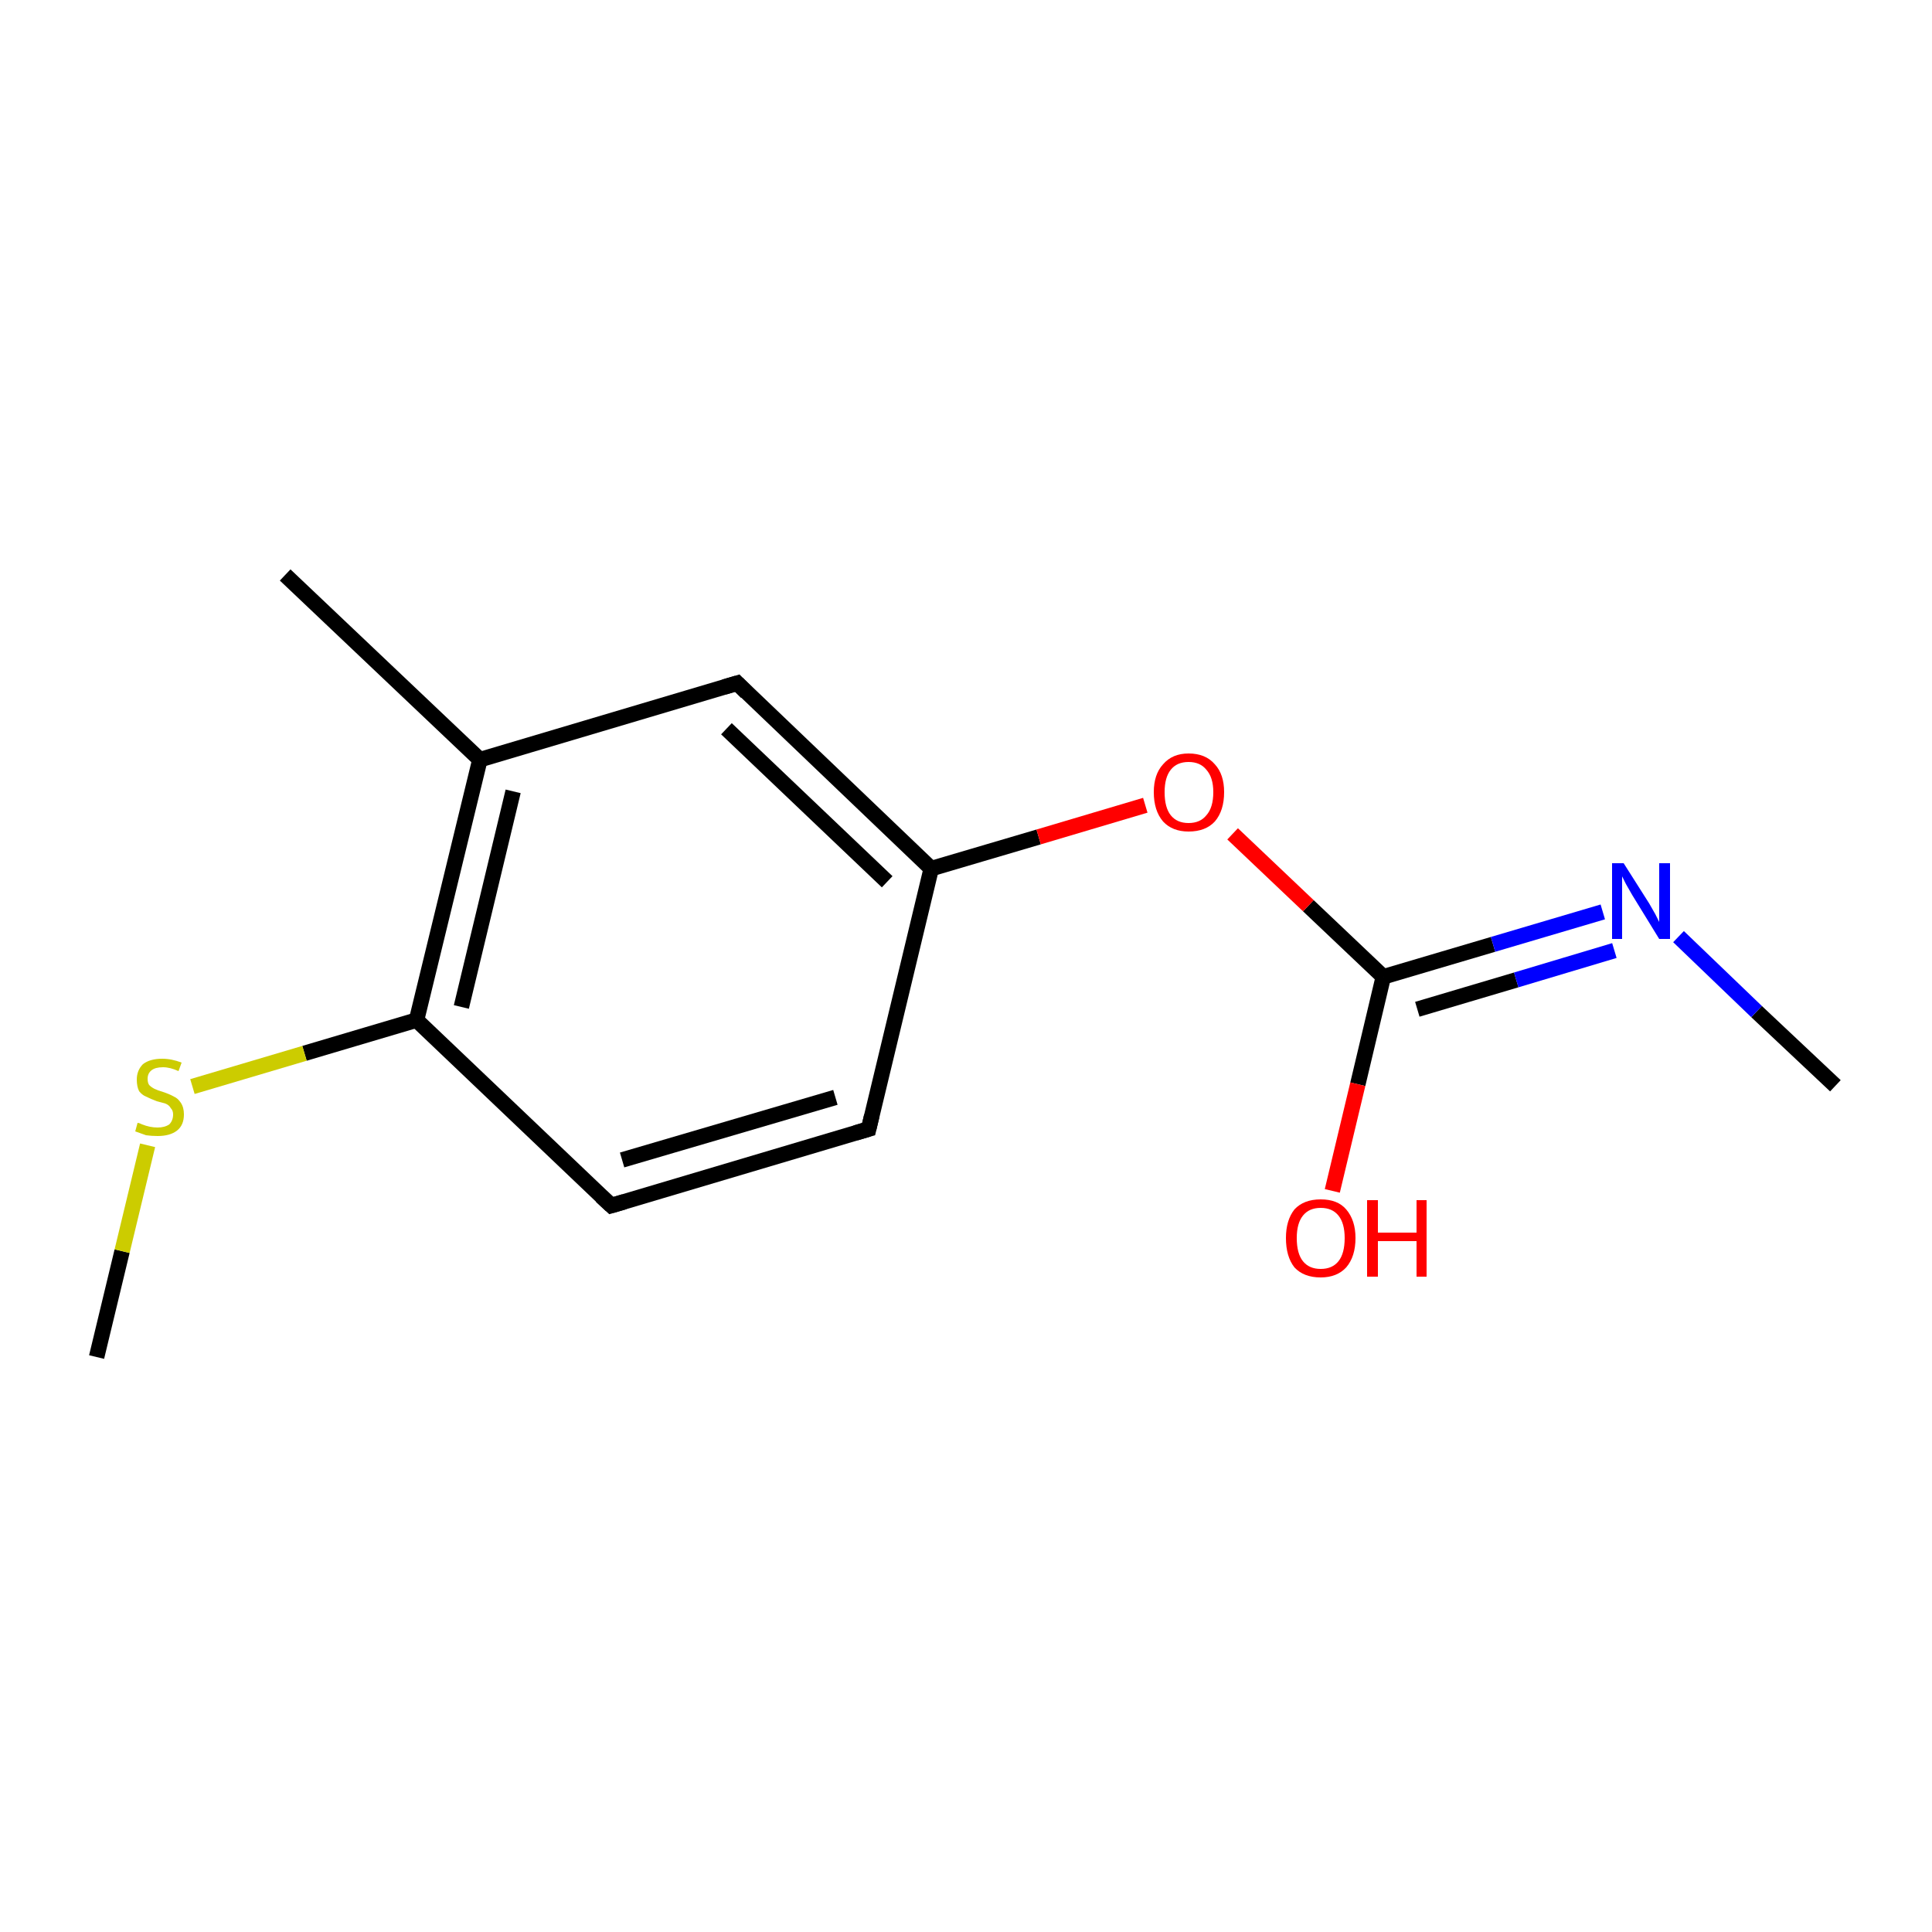 <?xml version='1.0' encoding='iso-8859-1'?>
<svg version='1.1' baseProfile='full'
              xmlns='http://www.w3.org/2000/svg'
                      xmlns:rdkit='http://www.rdkit.org/xml'
                      xmlns:xlink='http://www.w3.org/1999/xlink'
                  xml:space='preserve'
width='250px' height='250px' viewBox='0 0 250 250'>
<!-- END OF HEADER -->
<rect style='opacity:1.0;fill:#FFFFFF;stroke:none' width='250.0' height='250.0' x='0.0' y='0.0'> </rect>
<path class='bond-0 atom-0 atom-6' d='M 36.9,74.4 L 62.1,98.3' style='fill:none;fill-rule:evenodd;stroke:#000000;stroke-width:2.0px;stroke-linecap:butt;stroke-linejoin:miter;stroke-opacity:1' />
<path class='bond-1 atom-1 atom-10' d='M 237.5,140.5 L 227.3,130.9' style='fill:none;fill-rule:evenodd;stroke:#000000;stroke-width:2.0px;stroke-linecap:butt;stroke-linejoin:miter;stroke-opacity:1' />
<path class='bond-1 atom-1 atom-10' d='M 227.3,130.9 L 217.2,121.2' style='fill:none;fill-rule:evenodd;stroke:#0000FF;stroke-width:2.0px;stroke-linecap:butt;stroke-linejoin:miter;stroke-opacity:1' />
<path class='bond-2 atom-2 atom-13' d='M 12.5,175.6 L 15.8,161.9' style='fill:none;fill-rule:evenodd;stroke:#000000;stroke-width:2.0px;stroke-linecap:butt;stroke-linejoin:miter;stroke-opacity:1' />
<path class='bond-2 atom-2 atom-13' d='M 15.8,161.9 L 19.1,148.2' style='fill:none;fill-rule:evenodd;stroke:#CCCC00;stroke-width:2.0px;stroke-linecap:butt;stroke-linejoin:miter;stroke-opacity:1' />
<path class='bond-3 atom-3 atom-4' d='M 112.4,146.1 L 79.1,156.0' style='fill:none;fill-rule:evenodd;stroke:#000000;stroke-width:2.0px;stroke-linecap:butt;stroke-linejoin:miter;stroke-opacity:1' />
<path class='bond-3 atom-3 atom-4' d='M 108.1,142.0 L 80.5,150.1' style='fill:none;fill-rule:evenodd;stroke:#000000;stroke-width:2.0px;stroke-linecap:butt;stroke-linejoin:miter;stroke-opacity:1' />
<path class='bond-4 atom-3 atom-7' d='M 112.4,146.1 L 120.5,112.4' style='fill:none;fill-rule:evenodd;stroke:#000000;stroke-width:2.0px;stroke-linecap:butt;stroke-linejoin:miter;stroke-opacity:1' />
<path class='bond-5 atom-4 atom-8' d='M 79.1,156.0 L 53.9,132.0' style='fill:none;fill-rule:evenodd;stroke:#000000;stroke-width:2.0px;stroke-linecap:butt;stroke-linejoin:miter;stroke-opacity:1' />
<path class='bond-6 atom-5 atom-6' d='M 95.4,88.4 L 62.1,98.3' style='fill:none;fill-rule:evenodd;stroke:#000000;stroke-width:2.0px;stroke-linecap:butt;stroke-linejoin:miter;stroke-opacity:1' />
<path class='bond-7 atom-5 atom-7' d='M 95.4,88.4 L 120.5,112.4' style='fill:none;fill-rule:evenodd;stroke:#000000;stroke-width:2.0px;stroke-linecap:butt;stroke-linejoin:miter;stroke-opacity:1' />
<path class='bond-7 atom-5 atom-7' d='M 94.0,94.3 L 114.8,114.1' style='fill:none;fill-rule:evenodd;stroke:#000000;stroke-width:2.0px;stroke-linecap:butt;stroke-linejoin:miter;stroke-opacity:1' />
<path class='bond-8 atom-6 atom-8' d='M 62.1,98.3 L 53.9,132.0' style='fill:none;fill-rule:evenodd;stroke:#000000;stroke-width:2.0px;stroke-linecap:butt;stroke-linejoin:miter;stroke-opacity:1' />
<path class='bond-8 atom-6 atom-8' d='M 66.4,102.4 L 59.7,130.3' style='fill:none;fill-rule:evenodd;stroke:#000000;stroke-width:2.0px;stroke-linecap:butt;stroke-linejoin:miter;stroke-opacity:1' />
<path class='bond-9 atom-7 atom-12' d='M 120.5,112.4 L 134.4,108.3' style='fill:none;fill-rule:evenodd;stroke:#000000;stroke-width:2.0px;stroke-linecap:butt;stroke-linejoin:miter;stroke-opacity:1' />
<path class='bond-9 atom-7 atom-12' d='M 134.4,108.3 L 148.2,104.2' style='fill:none;fill-rule:evenodd;stroke:#FF0000;stroke-width:2.0px;stroke-linecap:butt;stroke-linejoin:miter;stroke-opacity:1' />
<path class='bond-10 atom-8 atom-13' d='M 53.9,132.0 L 39.4,136.3' style='fill:none;fill-rule:evenodd;stroke:#000000;stroke-width:2.0px;stroke-linecap:butt;stroke-linejoin:miter;stroke-opacity:1' />
<path class='bond-10 atom-8 atom-13' d='M 39.4,136.3 L 24.9,140.6' style='fill:none;fill-rule:evenodd;stroke:#CCCC00;stroke-width:2.0px;stroke-linecap:butt;stroke-linejoin:miter;stroke-opacity:1' />
<path class='bond-11 atom-9 atom-10' d='M 179.0,126.4 L 193.2,122.2' style='fill:none;fill-rule:evenodd;stroke:#000000;stroke-width:2.0px;stroke-linecap:butt;stroke-linejoin:miter;stroke-opacity:1' />
<path class='bond-11 atom-9 atom-10' d='M 193.2,122.2 L 207.4,118.0' style='fill:none;fill-rule:evenodd;stroke:#0000FF;stroke-width:2.0px;stroke-linecap:butt;stroke-linejoin:miter;stroke-opacity:1' />
<path class='bond-11 atom-9 atom-10' d='M 183.4,130.6 L 196.2,126.8' style='fill:none;fill-rule:evenodd;stroke:#000000;stroke-width:2.0px;stroke-linecap:butt;stroke-linejoin:miter;stroke-opacity:1' />
<path class='bond-11 atom-9 atom-10' d='M 196.2,126.8 L 208.9,123.0' style='fill:none;fill-rule:evenodd;stroke:#0000FF;stroke-width:2.0px;stroke-linecap:butt;stroke-linejoin:miter;stroke-opacity:1' />
<path class='bond-12 atom-9 atom-11' d='M 179.0,126.4 L 175.7,140.3' style='fill:none;fill-rule:evenodd;stroke:#000000;stroke-width:2.0px;stroke-linecap:butt;stroke-linejoin:miter;stroke-opacity:1' />
<path class='bond-12 atom-9 atom-11' d='M 175.7,140.3 L 172.4,154.1' style='fill:none;fill-rule:evenodd;stroke:#FF0000;stroke-width:2.0px;stroke-linecap:butt;stroke-linejoin:miter;stroke-opacity:1' />
<path class='bond-13 atom-9 atom-12' d='M 179.0,126.4 L 169.3,117.2' style='fill:none;fill-rule:evenodd;stroke:#000000;stroke-width:2.0px;stroke-linecap:butt;stroke-linejoin:miter;stroke-opacity:1' />
<path class='bond-13 atom-9 atom-12' d='M 169.3,117.2 L 159.5,107.9' style='fill:none;fill-rule:evenodd;stroke:#FF0000;stroke-width:2.0px;stroke-linecap:butt;stroke-linejoin:miter;stroke-opacity:1' />
<path d='M 110.7,146.6 L 112.4,146.1 L 112.8,144.4' style='fill:none;stroke:#000000;stroke-width:2.0px;stroke-linecap:butt;stroke-linejoin:miter;stroke-opacity:1;' />
<path d='M 80.8,155.5 L 79.1,156.0 L 77.8,154.8' style='fill:none;stroke:#000000;stroke-width:2.0px;stroke-linecap:butt;stroke-linejoin:miter;stroke-opacity:1;' />
<path d='M 93.7,88.9 L 95.4,88.4 L 96.6,89.6' style='fill:none;stroke:#000000;stroke-width:2.0px;stroke-linecap:butt;stroke-linejoin:miter;stroke-opacity:1;' />
<path class='atom-10' d='M 210.1 111.7
L 213.4 116.9
Q 213.7 117.4, 214.2 118.3
Q 214.7 119.3, 214.7 119.3
L 214.7 111.7
L 216.1 111.7
L 216.1 121.5
L 214.7 121.5
L 211.2 115.8
Q 210.8 115.1, 210.4 114.4
Q 210.0 113.6, 209.9 113.4
L 209.9 121.5
L 208.6 121.5
L 208.6 111.7
L 210.1 111.7
' fill='#0000FF'/>
<path class='atom-11' d='M 166.4 160.2
Q 166.4 157.9, 167.5 156.5
Q 168.7 155.2, 170.9 155.2
Q 173.1 155.2, 174.2 156.5
Q 175.4 157.9, 175.4 160.2
Q 175.4 162.6, 174.2 164.0
Q 173.0 165.3, 170.9 165.3
Q 168.7 165.3, 167.5 164.0
Q 166.4 162.6, 166.4 160.2
M 170.9 164.2
Q 172.4 164.2, 173.2 163.2
Q 174.0 162.2, 174.0 160.2
Q 174.0 158.3, 173.2 157.3
Q 172.4 156.3, 170.9 156.3
Q 169.4 156.3, 168.6 157.3
Q 167.8 158.3, 167.8 160.2
Q 167.8 162.2, 168.6 163.2
Q 169.4 164.2, 170.9 164.2
' fill='#FF0000'/>
<path class='atom-11' d='M 176.9 155.3
L 178.3 155.3
L 178.3 159.5
L 183.3 159.5
L 183.3 155.3
L 184.6 155.3
L 184.6 165.2
L 183.3 165.2
L 183.3 160.6
L 178.3 160.6
L 178.3 165.2
L 176.9 165.2
L 176.9 155.3
' fill='#FF0000'/>
<path class='atom-12' d='M 149.3 102.5
Q 149.3 100.2, 150.5 98.9
Q 151.7 97.5, 153.8 97.5
Q 156.0 97.5, 157.2 98.9
Q 158.4 100.2, 158.4 102.5
Q 158.4 104.9, 157.2 106.3
Q 156.0 107.6, 153.8 107.6
Q 151.7 107.6, 150.5 106.3
Q 149.3 104.9, 149.3 102.5
M 153.8 106.5
Q 155.3 106.5, 156.1 105.5
Q 157.0 104.5, 157.0 102.5
Q 157.0 100.6, 156.1 99.6
Q 155.3 98.6, 153.8 98.6
Q 152.3 98.6, 151.5 99.6
Q 150.7 100.6, 150.7 102.5
Q 150.7 104.5, 151.5 105.5
Q 152.3 106.5, 153.8 106.5
' fill='#FF0000'/>
<path class='atom-13' d='M 17.8 145.3
Q 18.0 145.3, 18.4 145.5
Q 18.9 145.7, 19.4 145.8
Q 19.9 145.9, 20.4 145.9
Q 21.3 145.9, 21.9 145.5
Q 22.4 145.0, 22.4 144.2
Q 22.4 143.7, 22.1 143.4
Q 21.9 143.0, 21.4 142.8
Q 21.0 142.7, 20.3 142.5
Q 19.5 142.2, 18.9 141.9
Q 18.4 141.7, 18.0 141.2
Q 17.7 140.6, 17.7 139.7
Q 17.7 138.5, 18.5 137.7
Q 19.4 137.0, 21.0 137.0
Q 22.2 137.0, 23.5 137.5
L 23.1 138.6
Q 22.0 138.1, 21.1 138.1
Q 20.1 138.1, 19.6 138.5
Q 19.1 138.9, 19.1 139.6
Q 19.1 140.1, 19.3 140.4
Q 19.6 140.7, 20.0 140.9
Q 20.4 141.1, 21.1 141.3
Q 22.0 141.6, 22.5 141.9
Q 23.0 142.1, 23.4 142.7
Q 23.8 143.3, 23.8 144.2
Q 23.8 145.6, 22.9 146.3
Q 22.0 147.0, 20.4 147.0
Q 19.6 147.0, 18.9 146.9
Q 18.3 146.7, 17.5 146.4
L 17.8 145.3
' fill='#CCCC00'/>
</svg>
